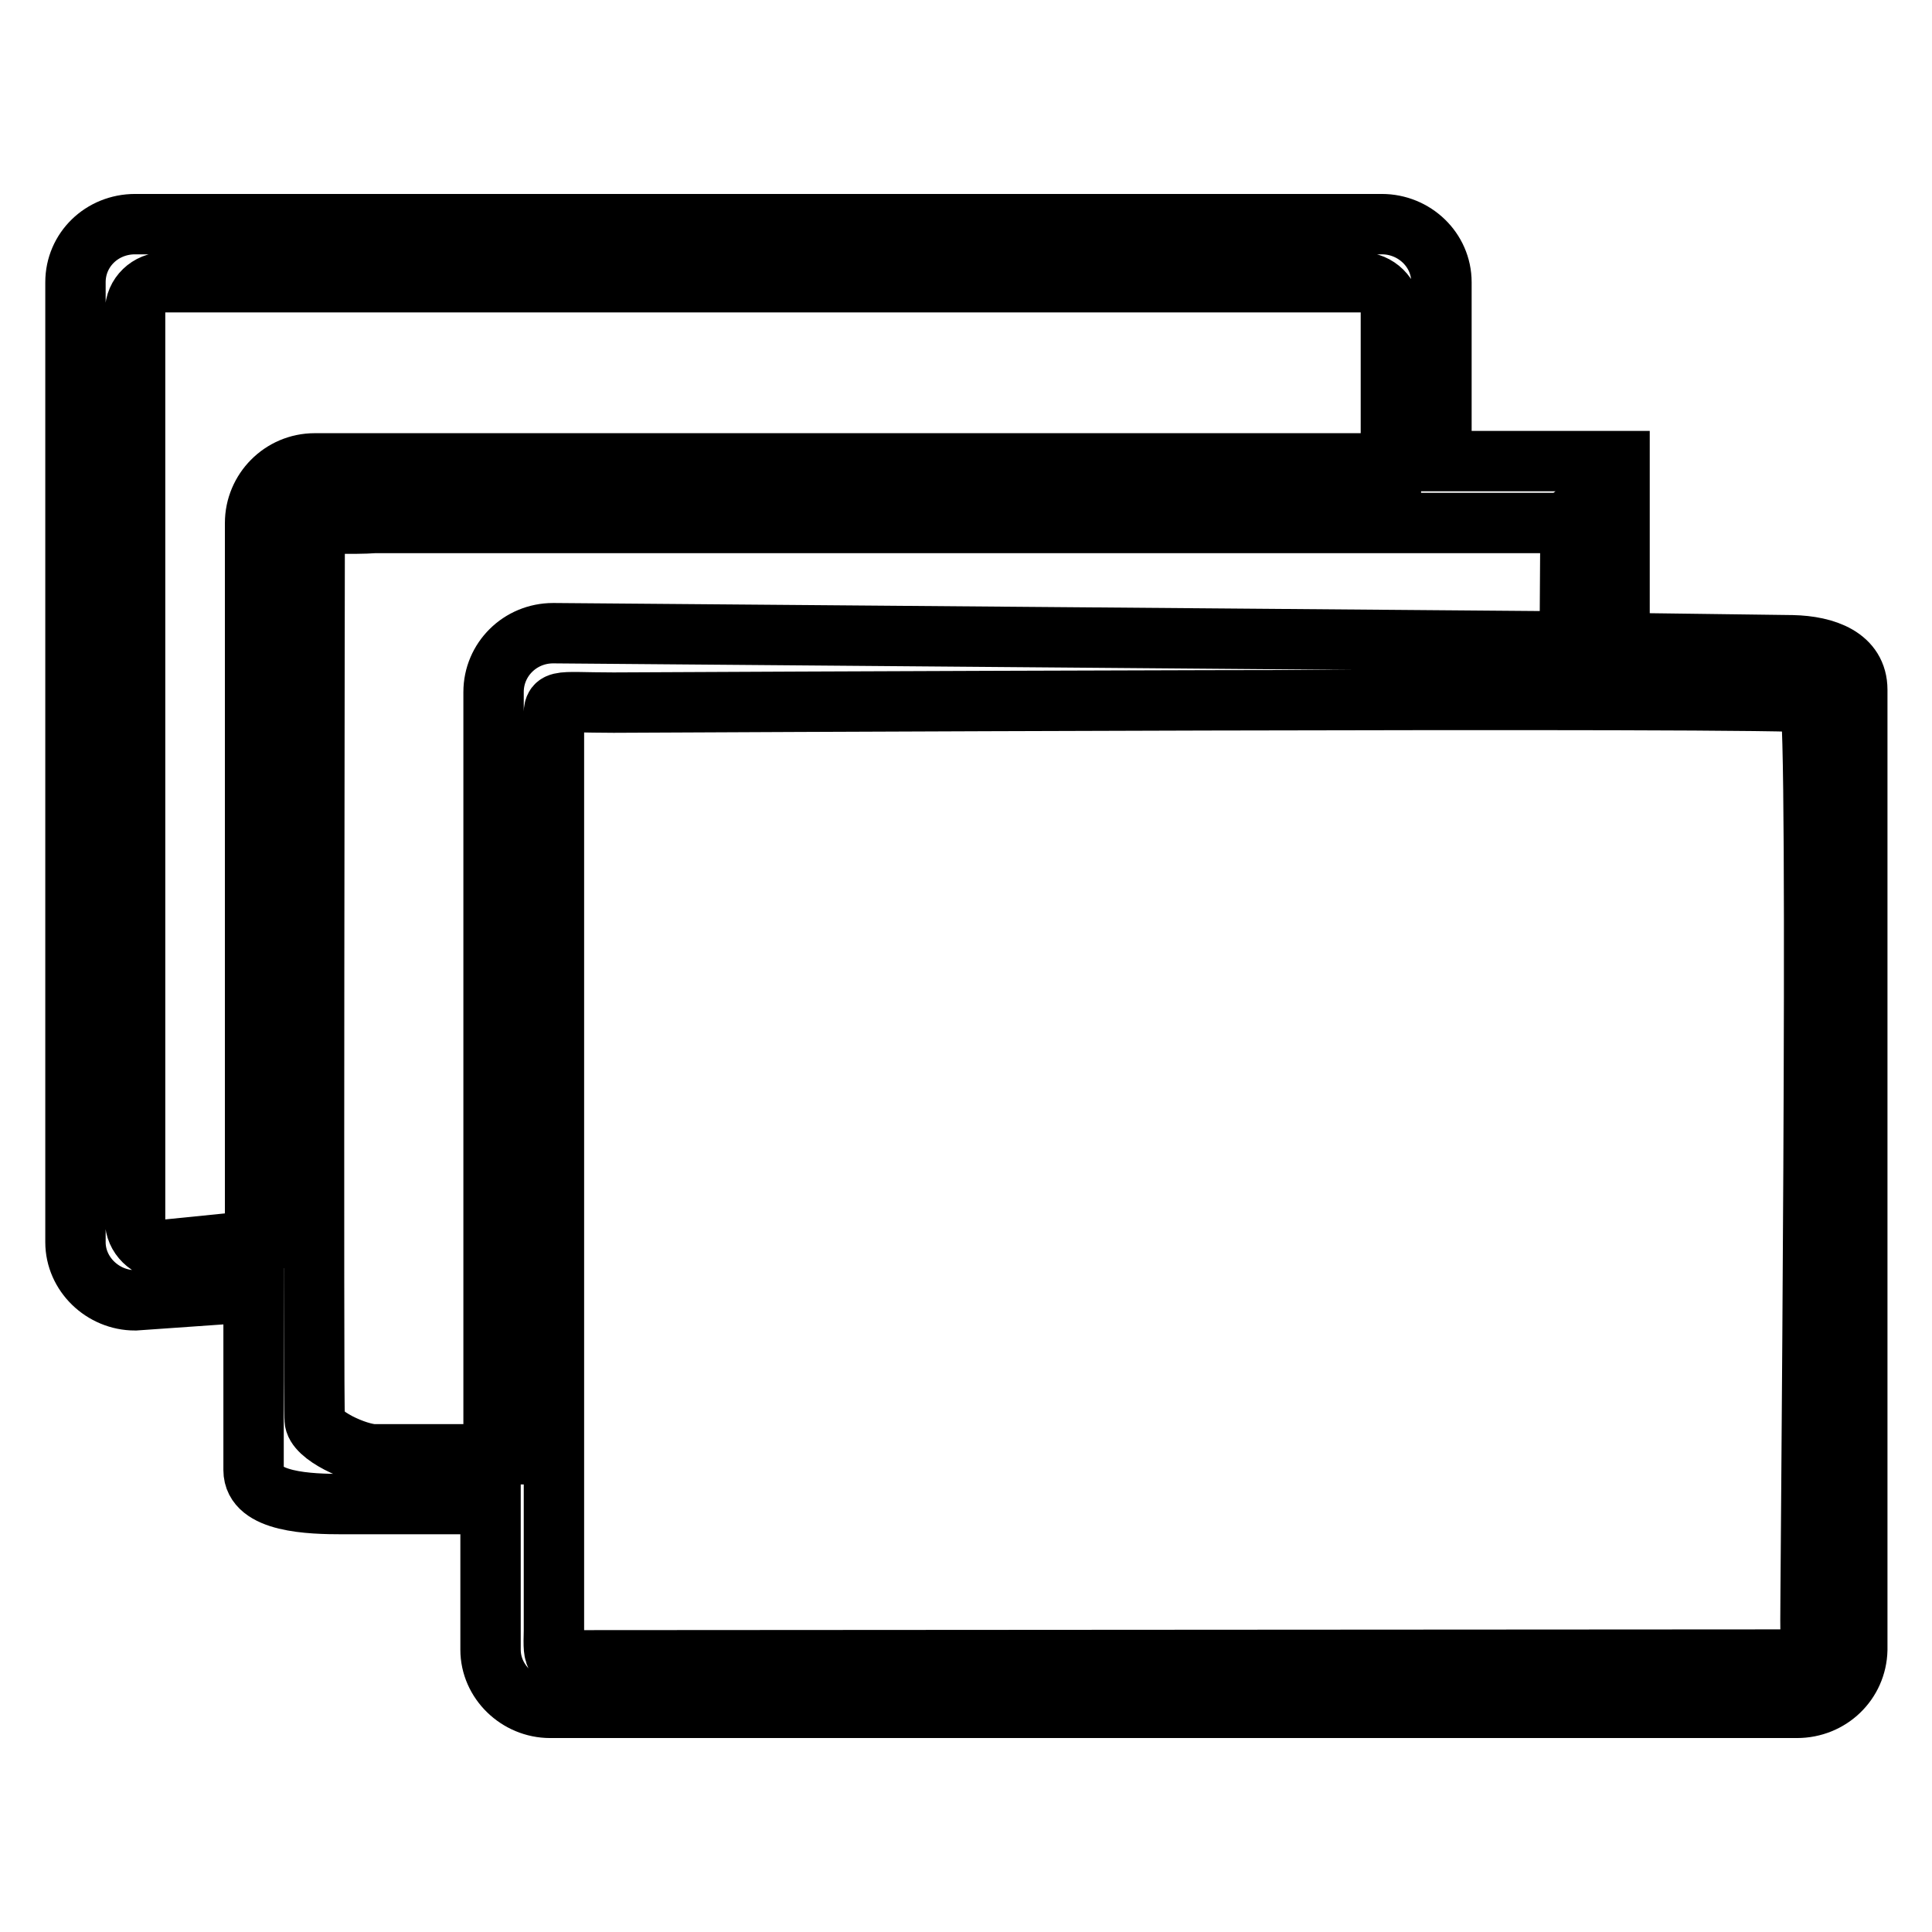 <?xml version="1.0" encoding="utf-8"?>
<!-- Svg Vector Icons : http://www.onlinewebfonts.com/icon -->
<!DOCTYPE svg PUBLIC "-//W3C//DTD SVG 1.1//EN" "http://www.w3.org/Graphics/SVG/1.1/DTD/svg11.dtd">
<svg version="1.1" xmlns="http://www.w3.org/2000/svg" xmlns:xlink="http://www.w3.org/1999/xlink" x="0px" y="0px" viewBox="0 0 256 256" enable-background="new 0 0 256 256" xml:space="preserve">
<g><g><path stroke-width="8" fill-opacity="0" stroke="#000000"  d="M238.1,226.3H72.9c-4.3,0-7.9-3.5-7.9-7.7v-19.3H45.4c-4.3,0-11.8-0.2-11.8-4.5v-23.6l-15.7,1.1c-4.3,0-7.9-3.5-7.9-7.7V37.4c0-4.3,3.5-7.7,7.9-7.7h165.2c4.3,0,7.9,3.4,7.9,7.7v23.7h23.6c0,0,0,5.5,0,7.9l0,16.2l22.9,0.3c4.4,0.1,8.6,1.6,8.6,5.9v127.2C246,222.9,242.5,226.3,238.1,226.3z M184.3,41.3c0-2.1-1.8-3.9-4-3.9H21.9c-2.2,0-4,1.7-4,3.9v120.4c0,2.1,1.8,3.9,4,3.9l11.9-1.2V69.3c0-4.3,3.5-7.9,7.9-7.9h142.6V41.3z M208.1,69.3C208.1,67.1,210.3,69.3,208.1,69.3H49.6c-2.6,0.2-7.9,0-7.9,0s-0.2,118.8,0,118.8c0,2.1,5.7,4.6,7.9,4.6h15.8v-101c0-4.3,3.5-7.8,7.9-7.8l134.7,1.1L208.1,69.3L208.1,69.3z M239.8,93.1c-1.9-0.8-158.5,0-158.5,0c-8,0-8-0.7-7.9,2.6v120.4c-0.1,4-0.1,4,4,3.9l160.9-0.1c0,0,1.6-1.6,1.6-3.8C239.8,216.1,241.1,93.6,239.8,93.1z"/></g></g>
</svg>